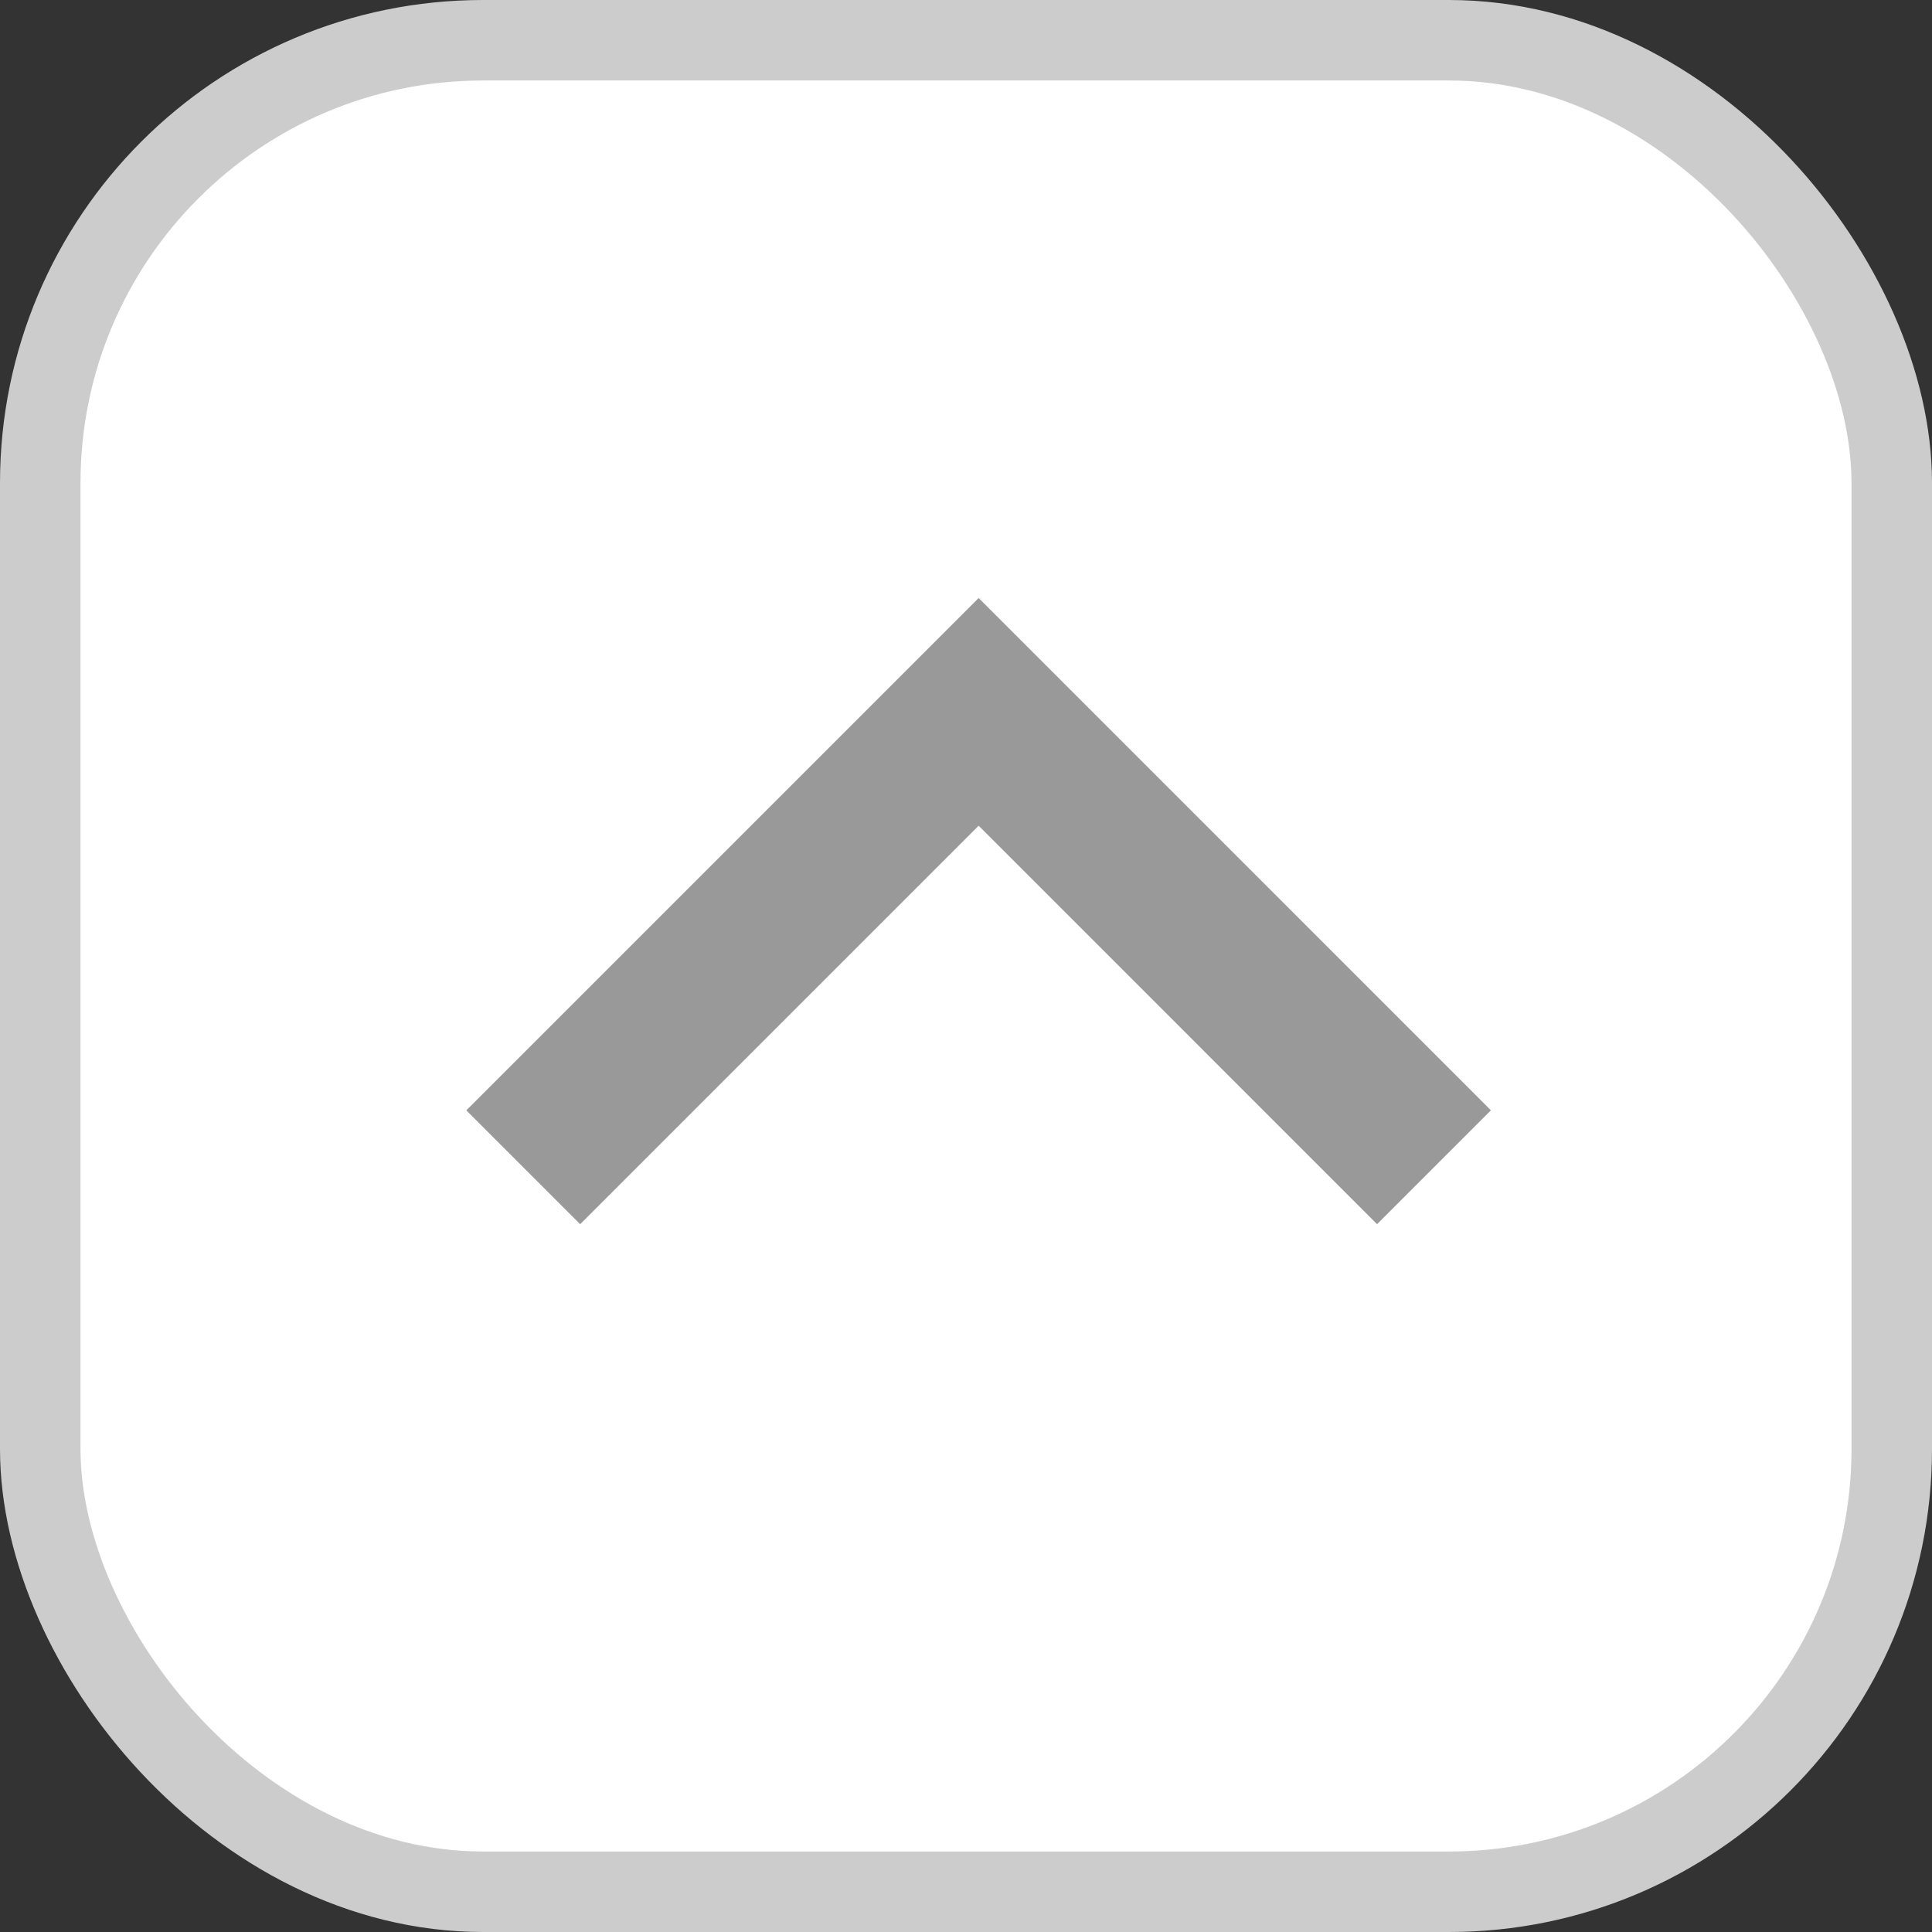 <svg width="48" height="48" viewBox="0 0 48 48" fill="none" xmlns="http://www.w3.org/2000/svg">
<rect x="0" y="0" width="48" height="48" fill="#333333" stroke="none"/>
<rect x="1" y="1" width="46" height="46" rx="11" fill="white" stroke="#CCCCCC" stroke-width="2"/>
<path d="M13 29L24.314 17.686L35.627 29" stroke="#999999" stroke-width="4"/>
</svg>
